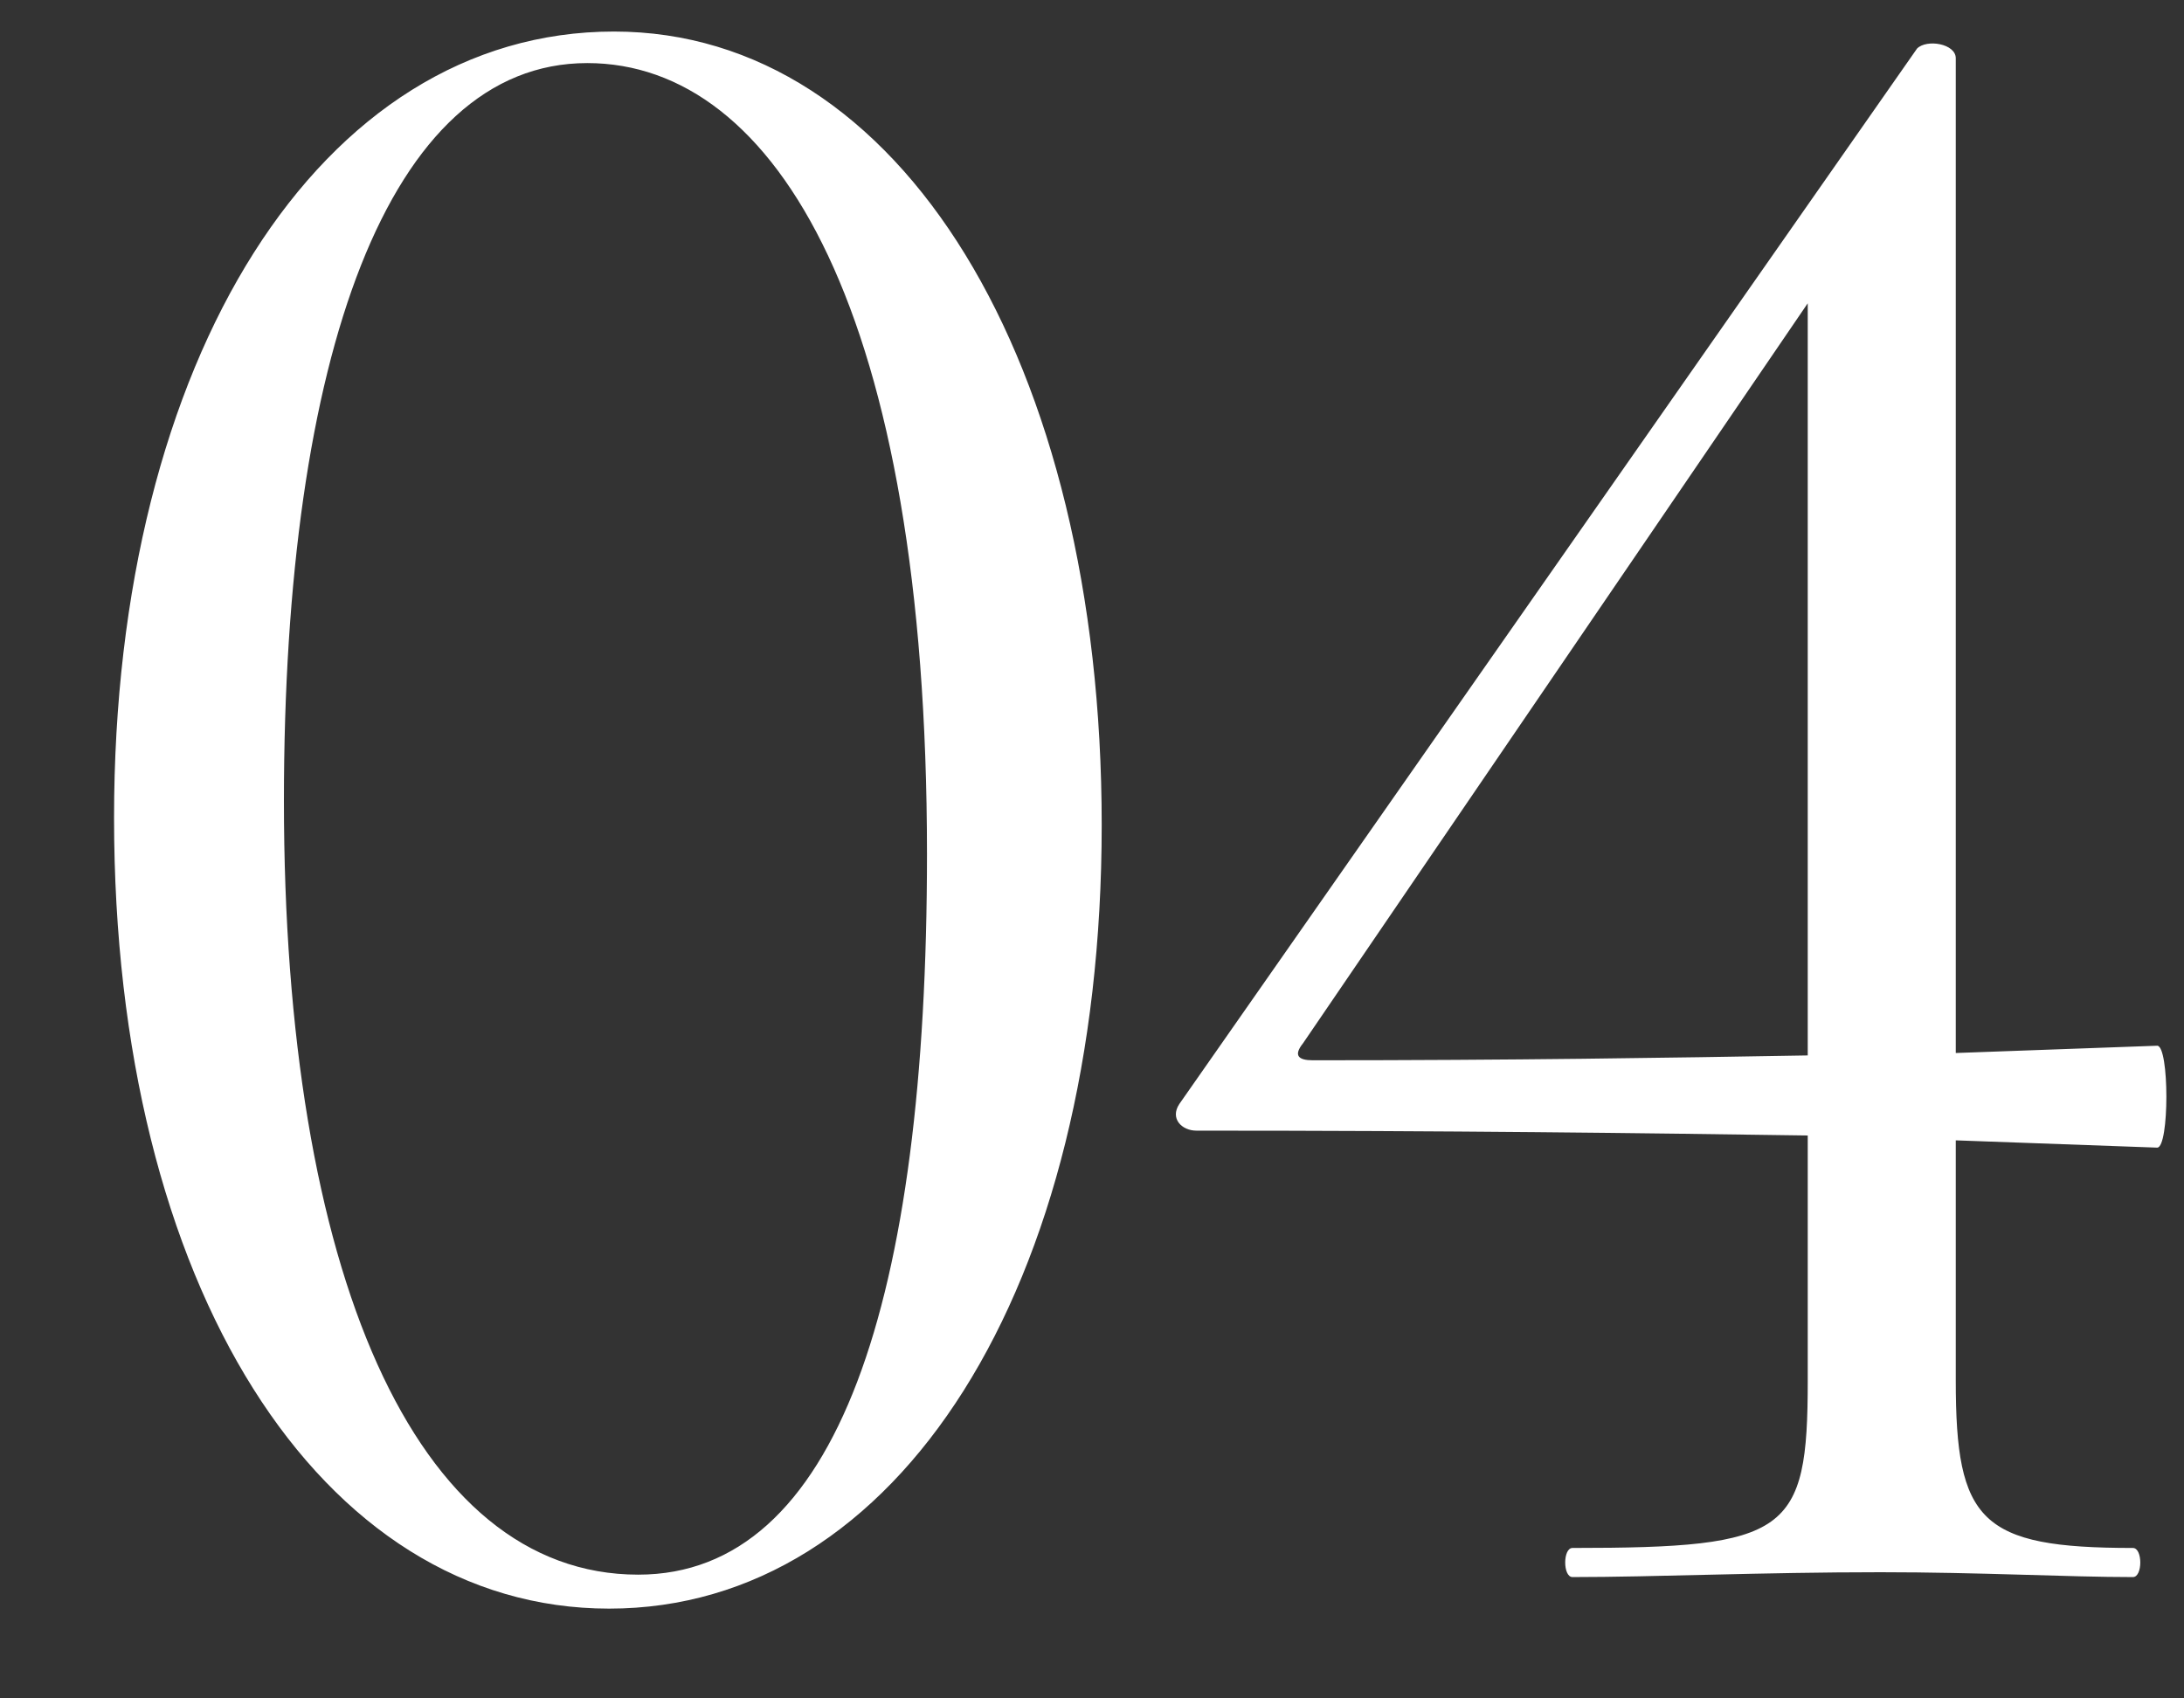 <?xml version="1.0" encoding="UTF-8"?> <svg xmlns="http://www.w3.org/2000/svg" width="18" height="14" viewBox="0 0 18 14" fill="none"><rect x="0" y="0" width="18" height="14" fill="#333333" stroke="none"/><path d="M5.02 13.26C2.64 13.26 0.94 10.6 0.94 6.74C0.94 2.96 2.64 0.26 5.06 0.26C7.42 0.26 9.08 2.98 9.08 6.8C9.08 10.62 7.4 13.26 5.02 13.26ZM5.26 12.98C6.9 12.98 7.64 10.72 7.64 7.04C7.64 2.58 6.4 0.52 4.84 0.52C3.2 0.52 2.34 2.94 2.34 6.6C2.34 10.48 3.42 12.98 5.26 12.98ZM17.779 8.62C17.88 8.62 17.88 9.46 17.779 9.46L16.119 9.4V11.38C16.119 12.54 16.32 12.76 17.579 12.76C17.66 12.76 17.66 13 17.579 13C17.04 13 16.32 12.96 15.499 12.96C14.52 12.96 13.639 13 12.96 13C12.88 13 12.88 12.76 12.96 12.76C14.739 12.76 14.899 12.64 14.899 11.38V9.36C13.54 9.34 11.96 9.32 9.86 9.32C9.74 9.32 9.64 9.22 9.72 9.1L15.8 0.4C15.88 0.32 16.119 0.36 16.119 0.48V8.68L17.779 8.62ZM10.819 8.74C12.479 8.74 13.739 8.72 14.899 8.7V2.5L10.739 8.6C10.659 8.7 10.7 8.74 10.819 8.74Z" fill="white"></path></svg> 